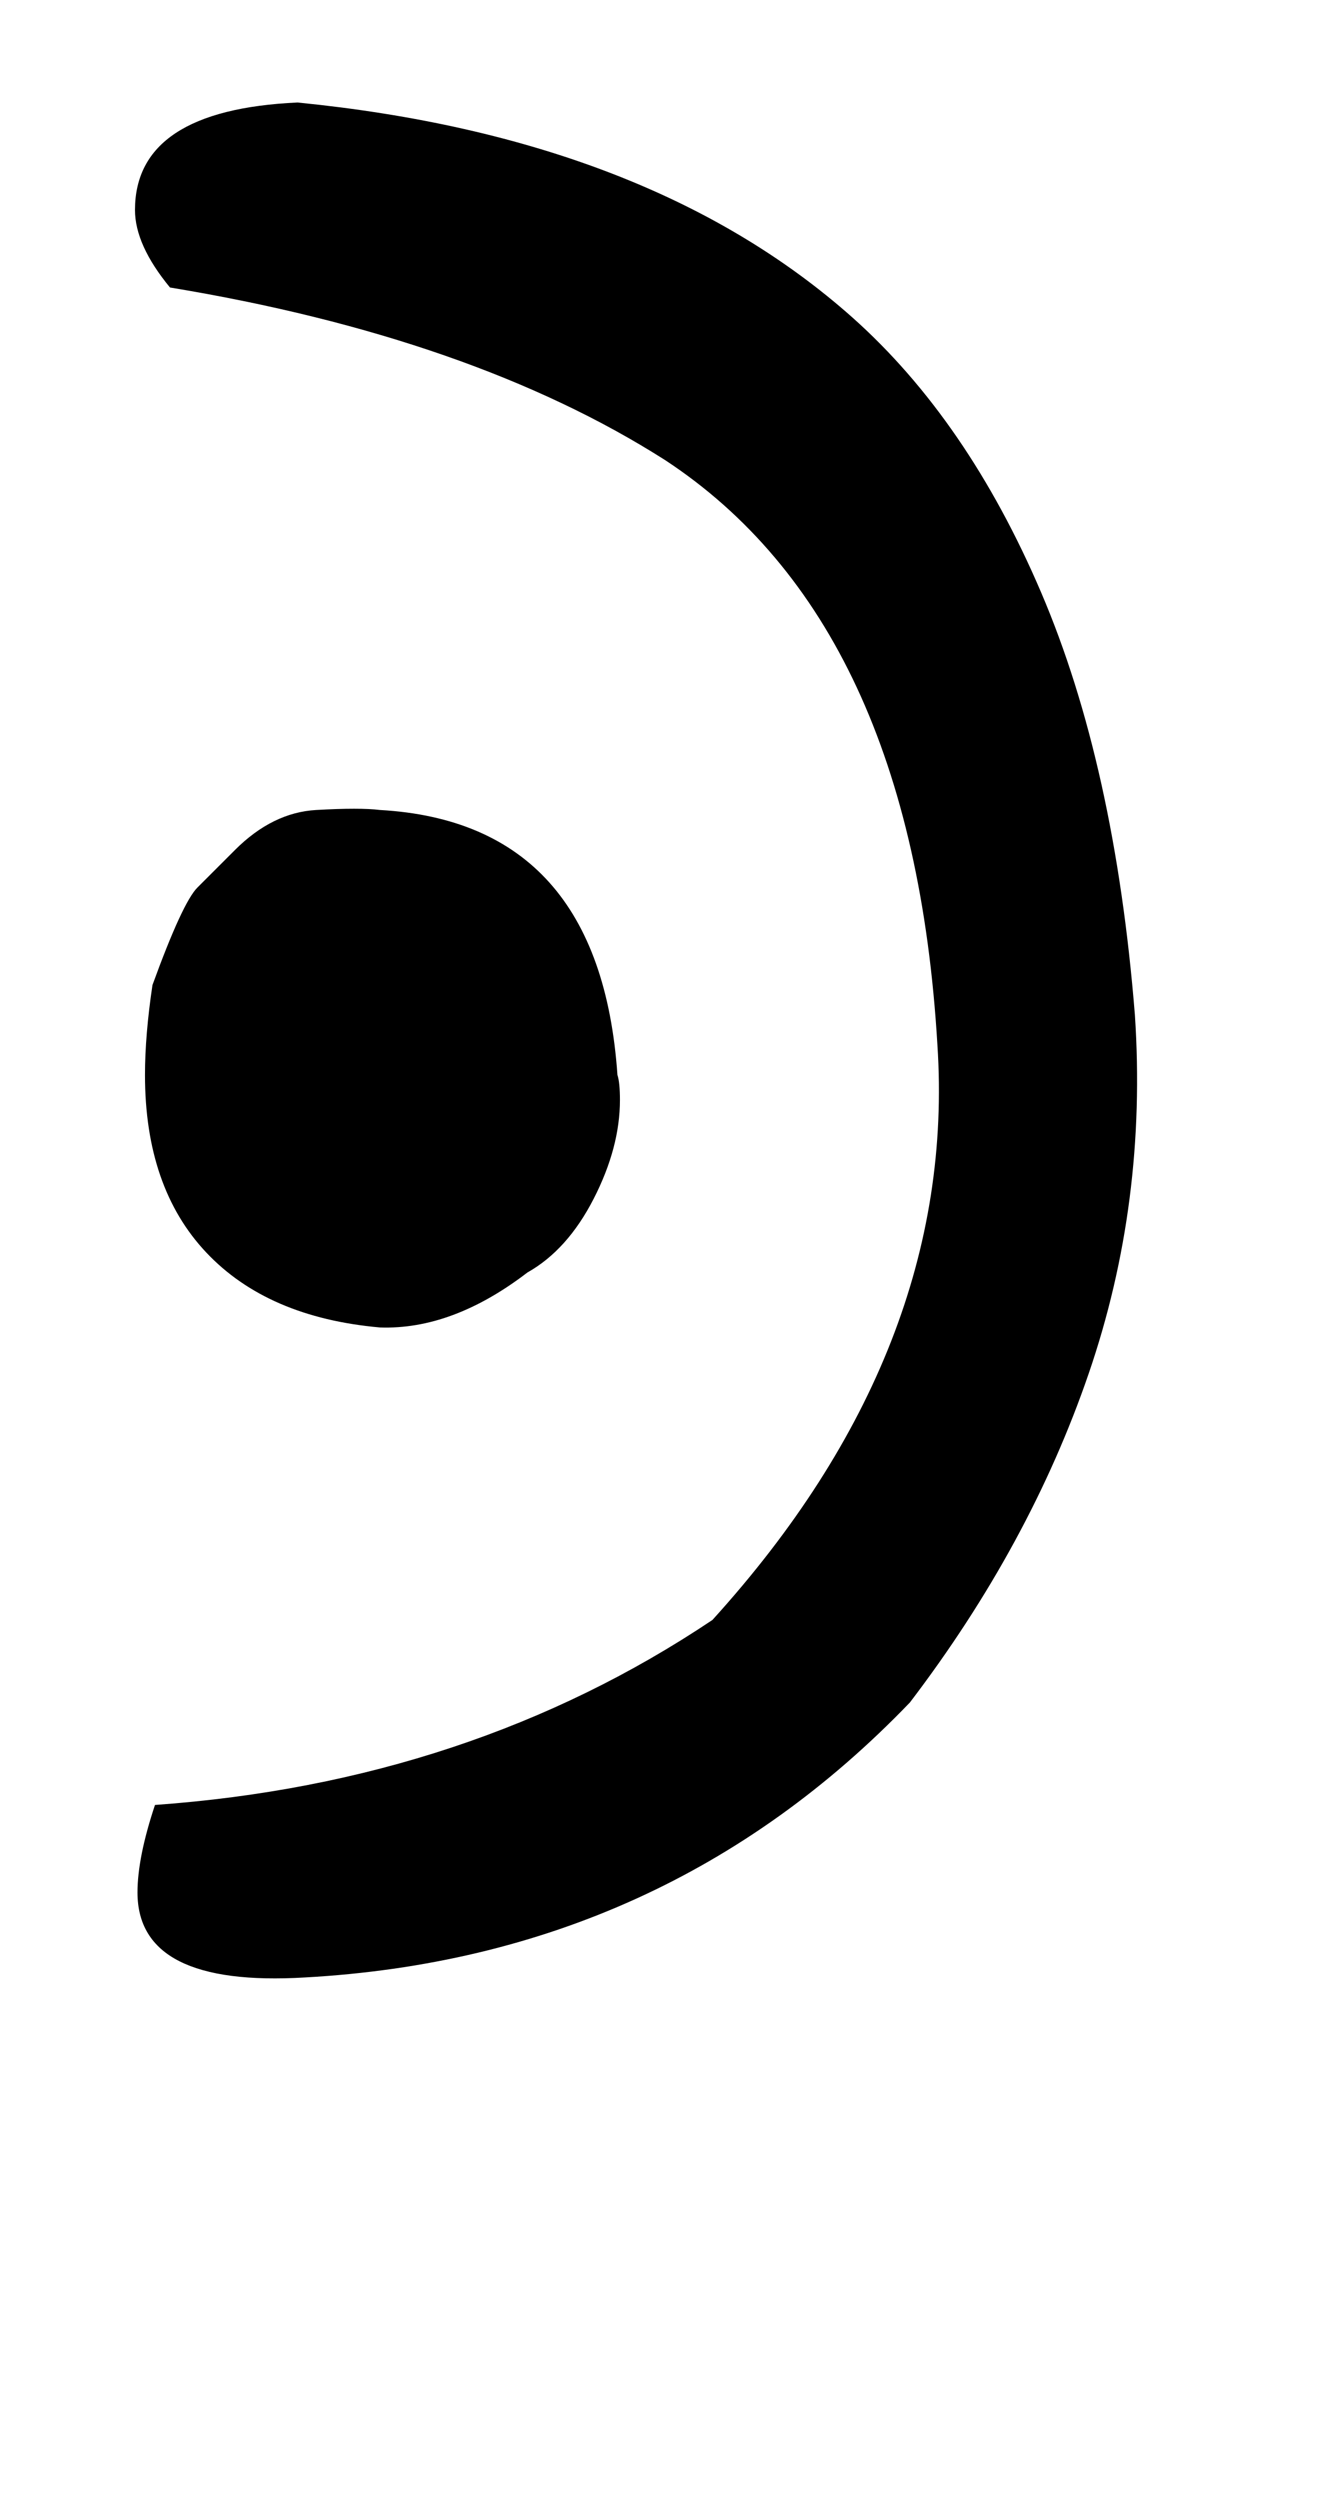 <!-- Generated by IcoMoon.io -->
<svg version="1.1" xmlns="http://www.w3.org/2000/svg" width="17" height="32" viewBox="0 0 17 32">
<title>ecircumflex</title>
<path d="M6.752 16.288q-0.96 0.736-1.888 0.704-1.44-0.128-2.224-0.96t-0.784-2.272q0-0.512 0.096-1.152 0.384-1.056 0.576-1.248l0.48-0.48q0.48-0.48 1.040-0.512t0.816 0q2.816 0.16 3.040 3.392 0.032 0.096 0.032 0.32 0 0.608-0.336 1.264t-0.848 0.944zM3.904 25.312q-2.144 0.128-2.144-1.088 0-0.448 0.224-1.12 4.032-0.288 7.136-2.368 3.136-3.456 2.88-7.36-0.32-5.408-3.488-7.488-2.464-1.568-6.336-2.208-0.448-0.544-0.448-0.992 0-1.28 2.080-1.376 4.512 0.448 7.104 2.752 1.472 1.312 2.416 3.52t1.2 5.408q0.16 2.4-0.592 4.592t-2.288 4.208q-3.136 3.264-7.744 3.52z"></path>
</svg>
